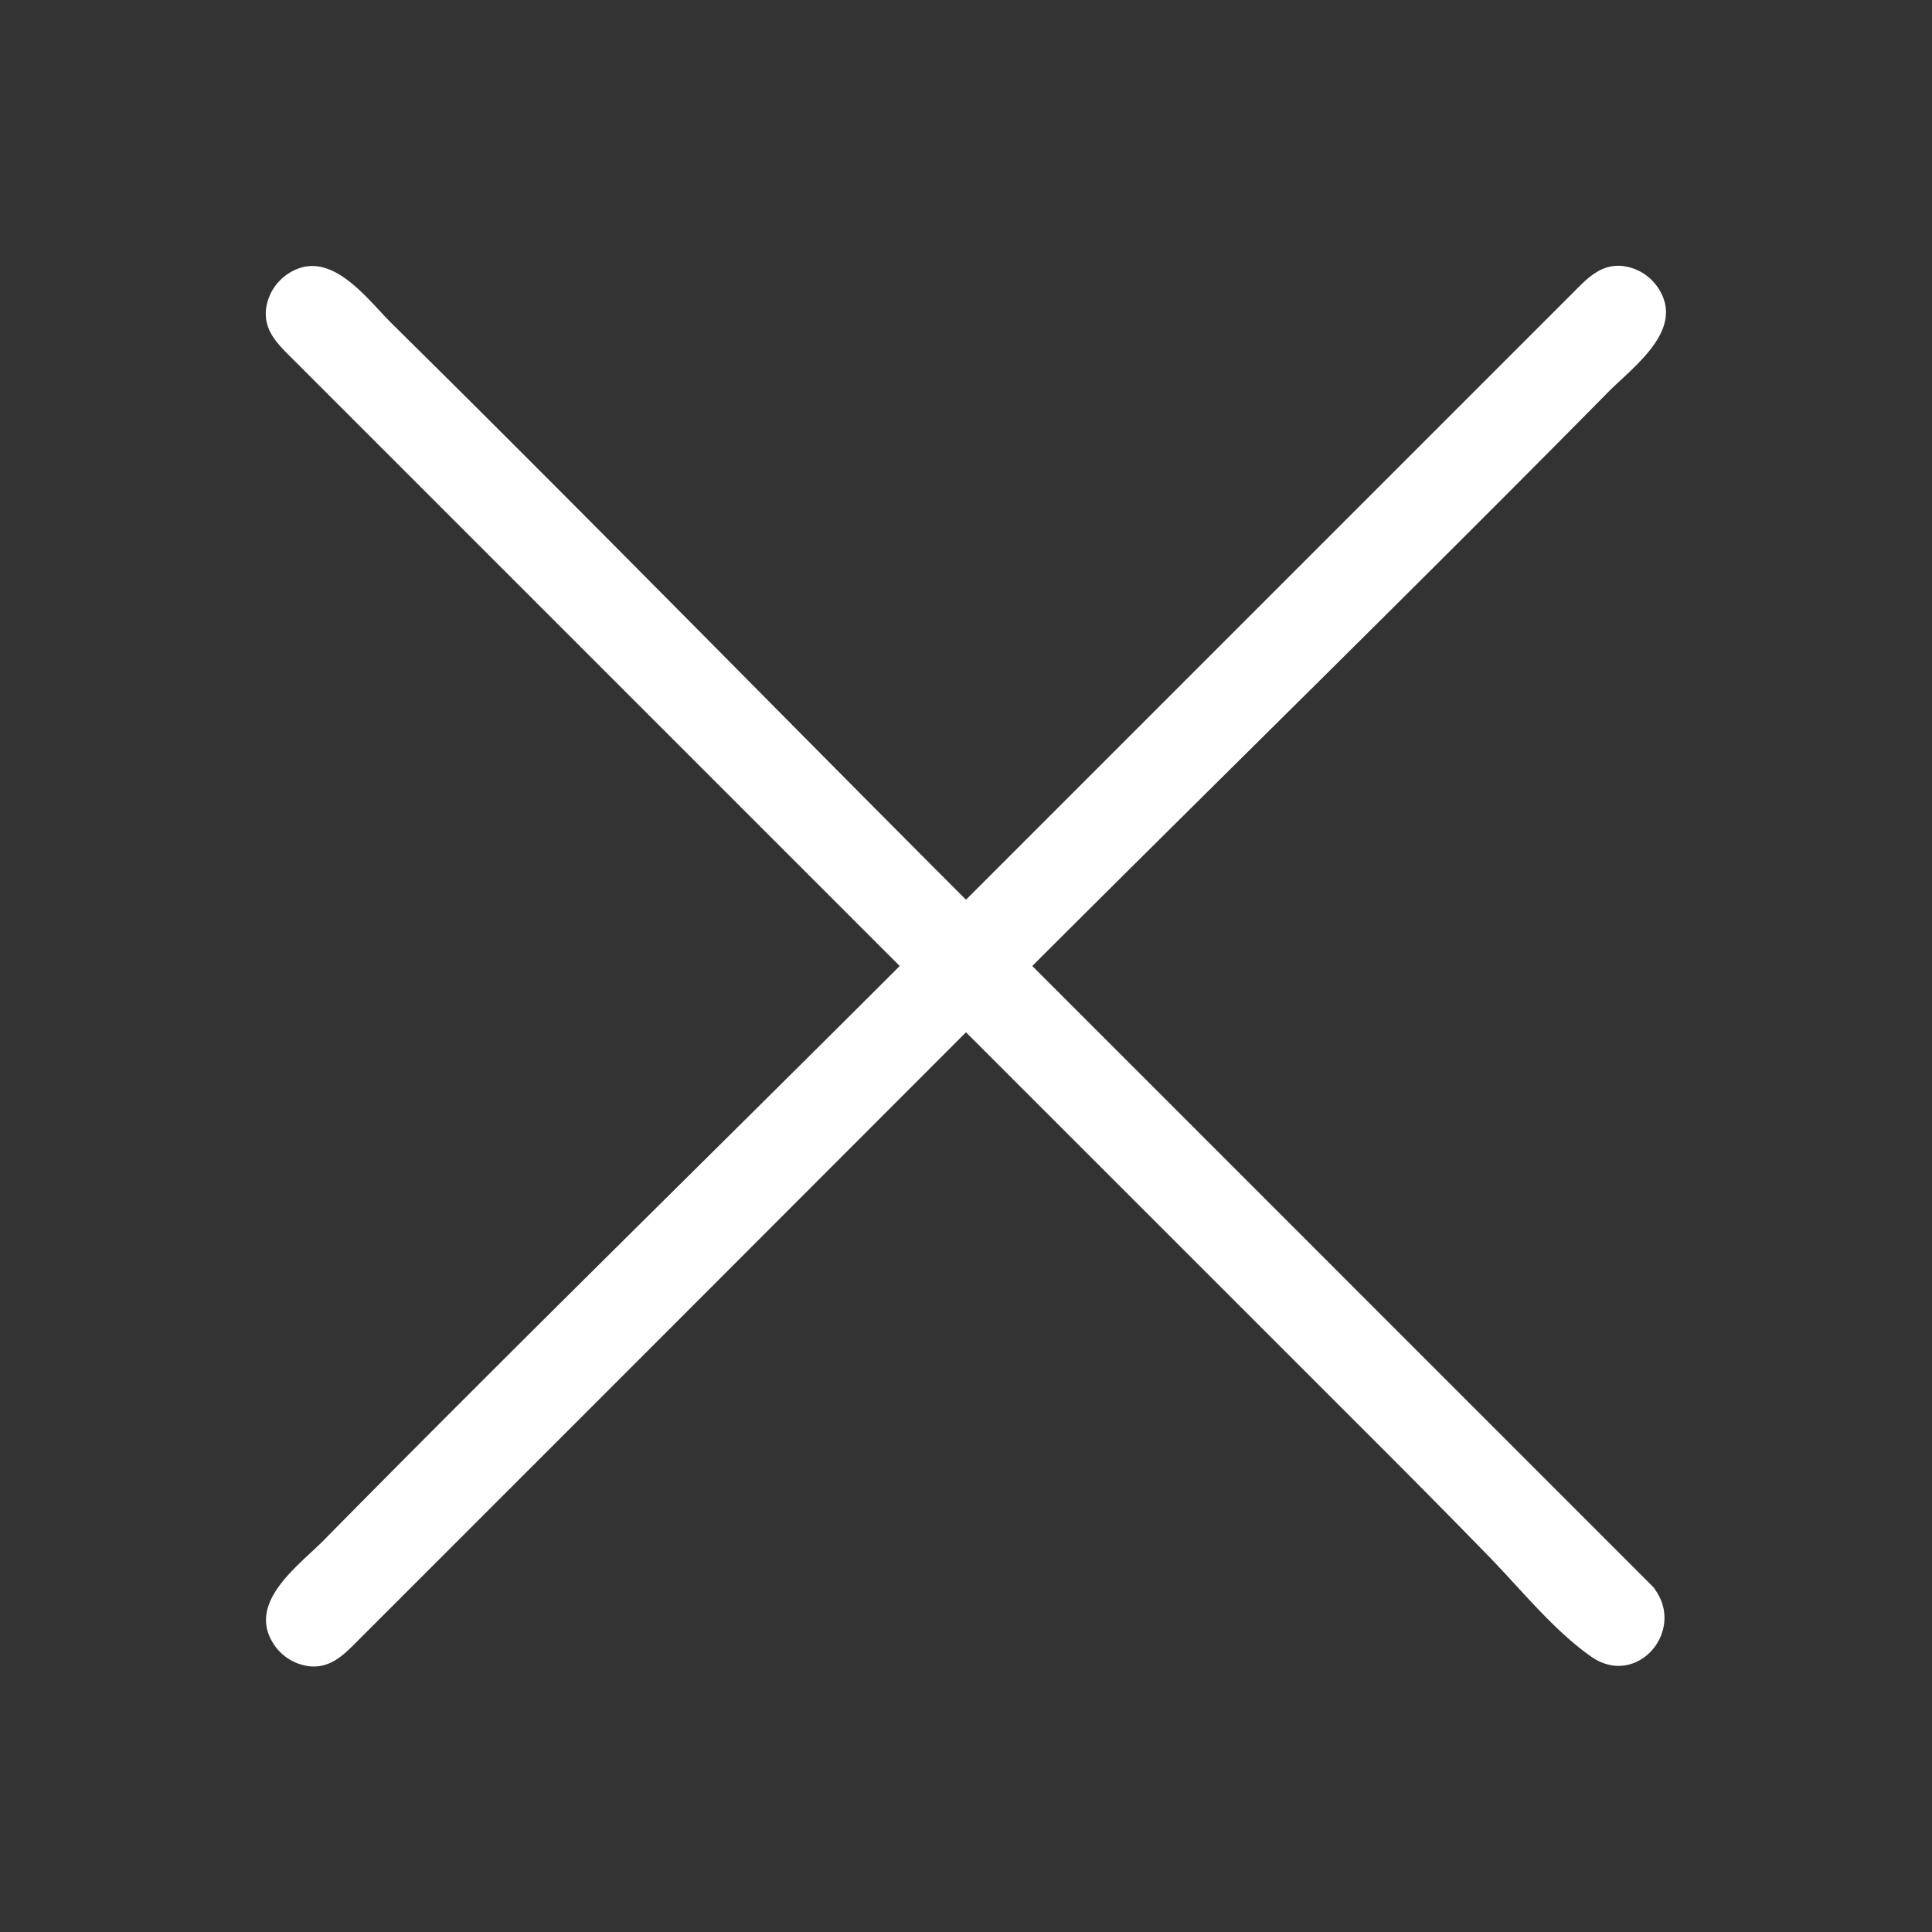 <svg xmlns="http://www.w3.org/2000/svg" viewBox="0 0 360 360"><rect x="0" y="0" width="360" height="360" fill="#333333" stroke="none"/><defs><style>.cls-1{fill:none;}.cls-2{fill:#fff;}</style></defs><g id="Layer_2" data-name="Layer 2"><g id="Layer_1-2" data-name="Layer 1"><rect class="cls-1" width="360" height="360"/><path class="cls-2" d="M307.93,295.59,192.35,180c35.72-35.69,71.85-71,107.32-106.95,4.7-4.75,14.2-11.47,9.48-19.12a9.24,9.24,0,0,0-6.77-4.36c-4.19-.45-6.76,2.46-9.48,5.18l-54,54L180,167.65C144.31,131.93,109,95.8,73.05,60.33c-4.75-4.7-11.47-14.2-19.12-9.48a9.24,9.24,0,0,0-4.36,6.77c-.45,4.19,2.46,6.76,5.18,9.48l54,54L167.65,180C131.93,215.69,95.8,251,60.33,287c-4.7,4.75-14.2,11.47-9.48,19.12a9.24,9.24,0,0,0,6.77,4.36c4.19.45,6.76-2.46,9.48-5.18l54-54L180,192.35l78.72,78.71q9.5,9.51,18.88,19.14c5.89,6.06,11.94,13.61,18.88,18.48,8.44,5.92,17.55-4.62,11.94-12.45A2.87,2.87,0,0,0,307.93,295.59Z"/></g></g></svg>